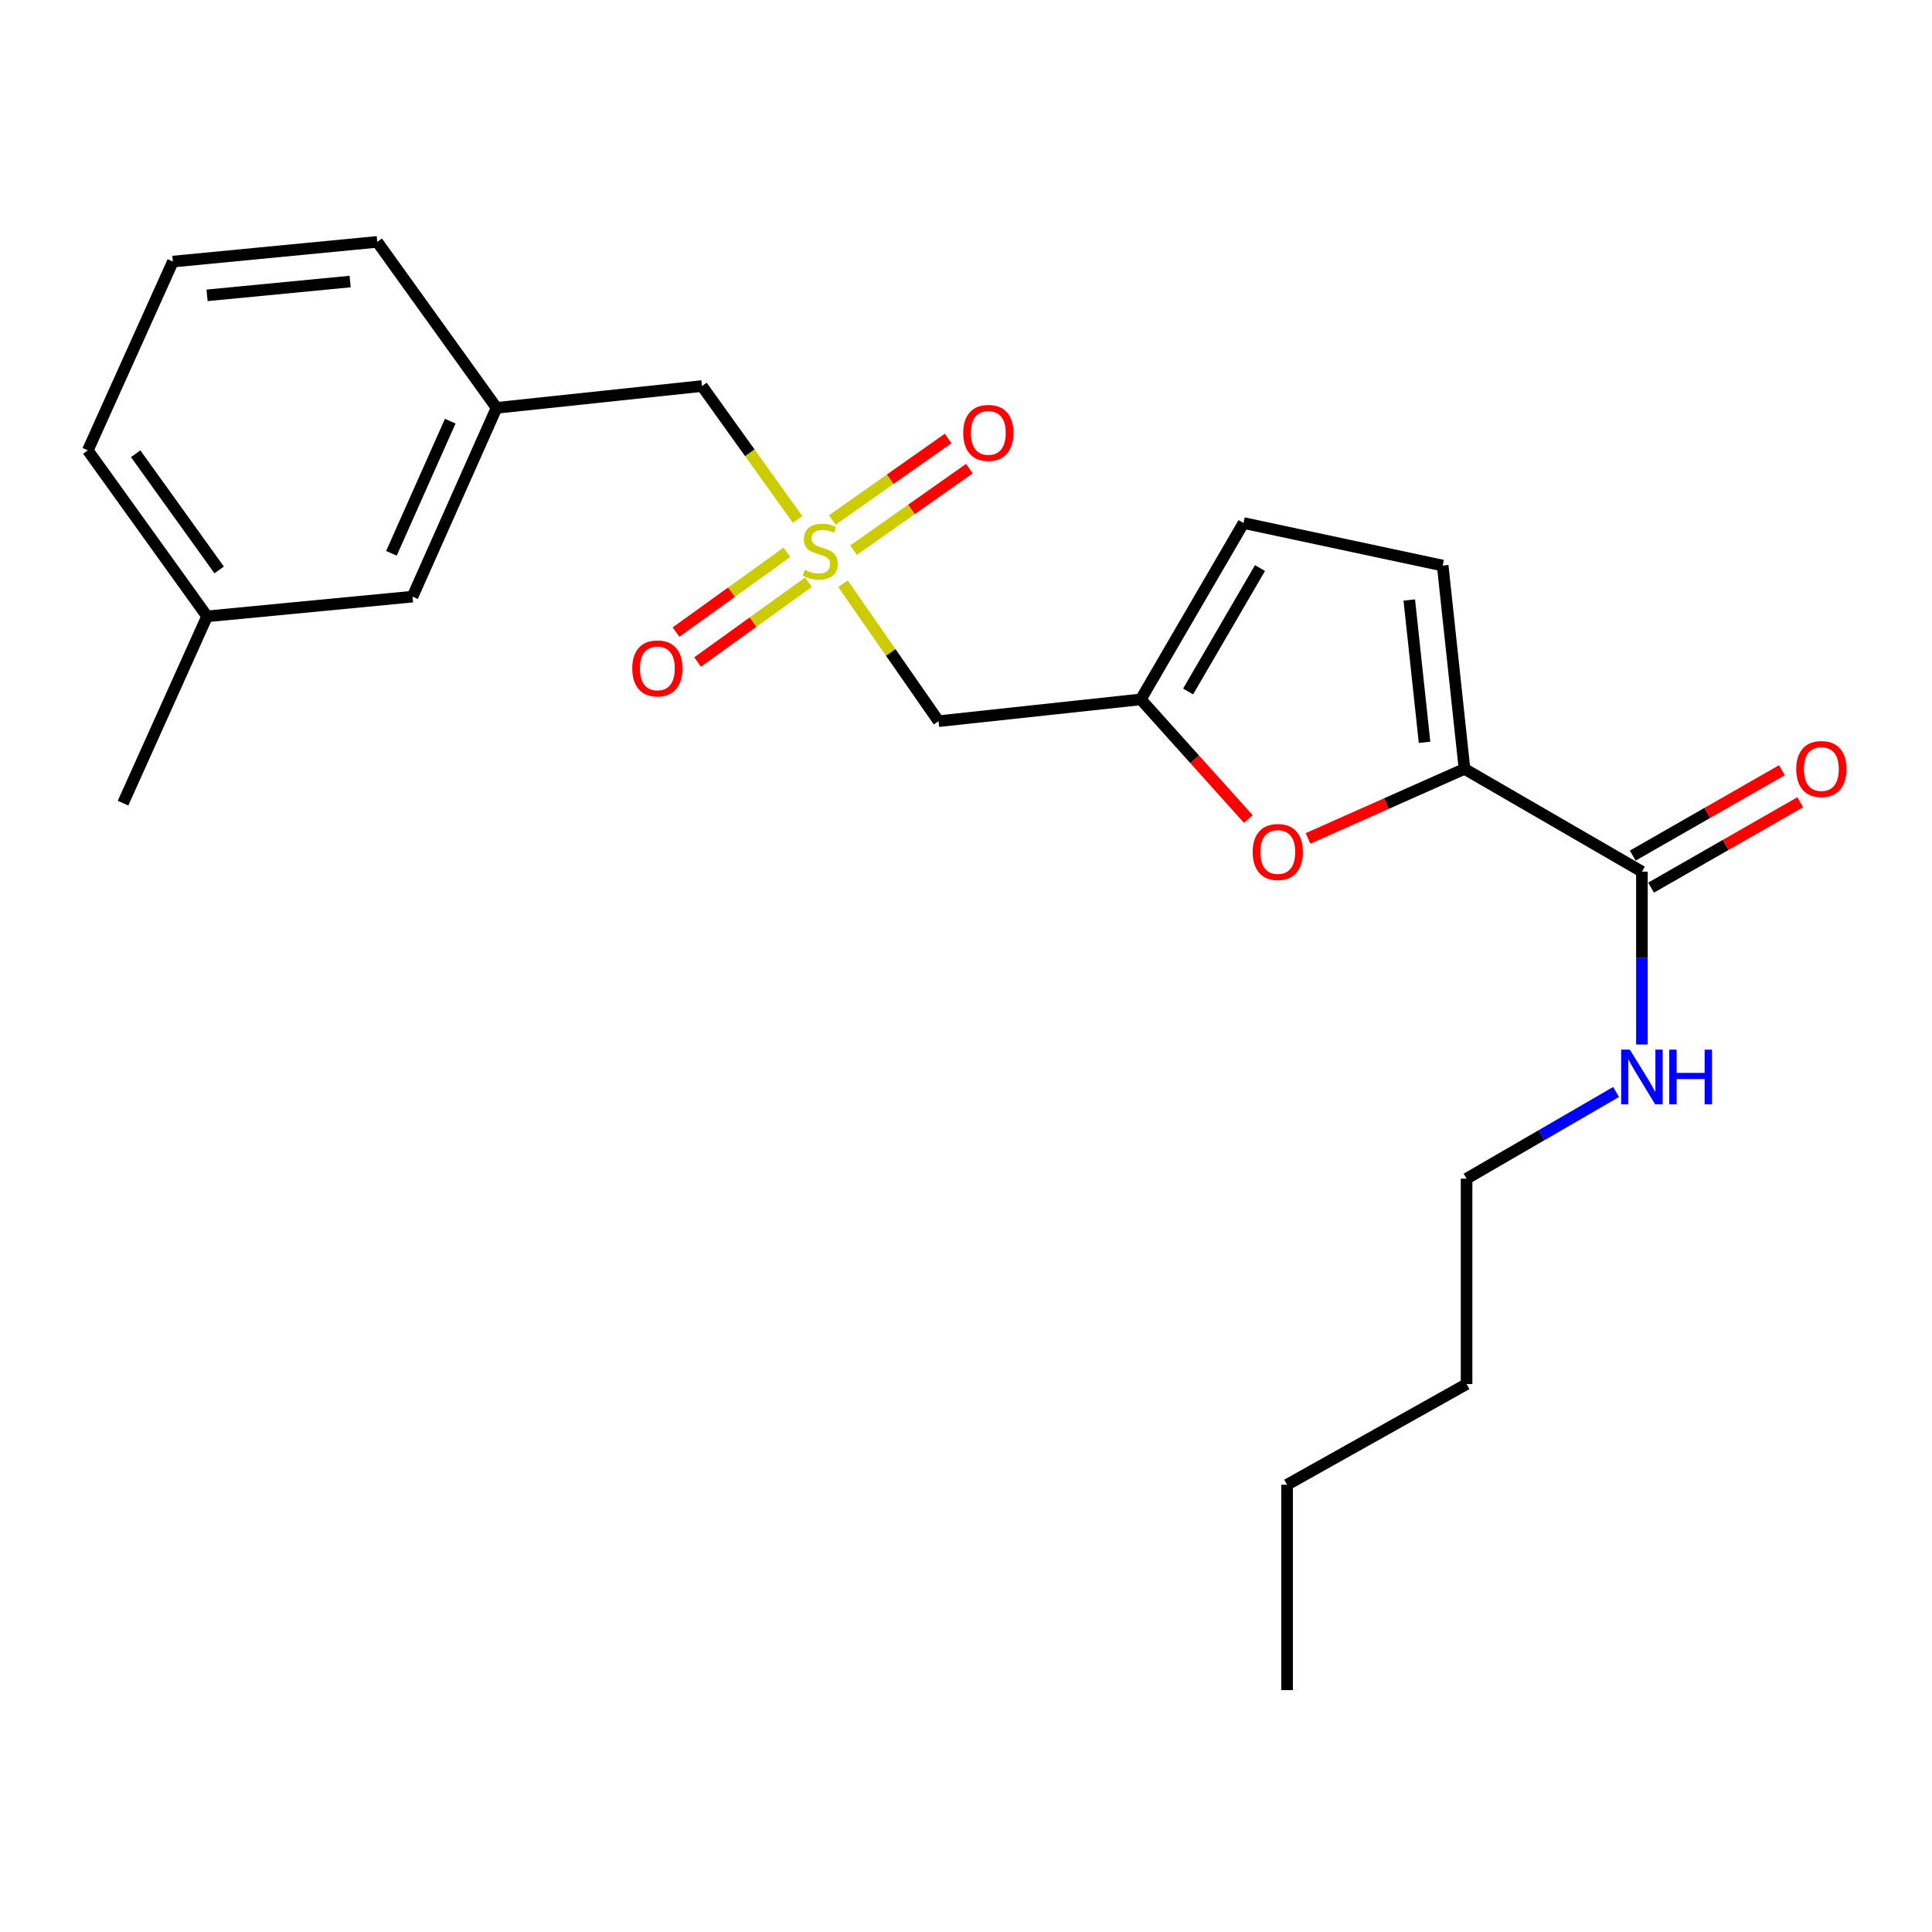 <?xml version='1.0' encoding='iso-8859-1'?>
<svg version='1.1' baseProfile='full'
              xmlns='http://www.w3.org/2000/svg'
                      xmlns:rdkit='http://www.rdkit.org/xml'
                      xmlns:xlink='http://www.w3.org/1999/xlink'
                  xml:space='preserve'
width='1000px' height='1000px' viewBox='0 0 1000 1000'>
<!-- END OF HEADER -->
<rect style='opacity:1.0;fill:#FFFFFF;stroke:none' width='1000' height='1000' x='0' y='0'> </rect>
<path class='bond-3' d='M 436.31,302.129 L 461.054,337.705' style='fill:none;fill-rule:evenodd;stroke:#CCCC00;stroke-width:6px;stroke-linecap:butt;stroke-linejoin:miter;stroke-opacity:1' />
<path class='bond-3' d='M 461.054,337.705 L 485.797,373.282' style='fill:none;fill-rule:evenodd;stroke:#000000;stroke-width:6px;stroke-linecap:butt;stroke-linejoin:miter;stroke-opacity:1' />
<path class='bond-7' d='M 407.296,285.872 L 378.603,306.52' style='fill:none;fill-rule:evenodd;stroke:#CCCC00;stroke-width:6px;stroke-linecap:butt;stroke-linejoin:miter;stroke-opacity:1' />
<path class='bond-7' d='M 378.603,306.52 L 349.91,327.168' style='fill:none;fill-rule:evenodd;stroke:#FF0000;stroke-width:6px;stroke-linecap:butt;stroke-linejoin:miter;stroke-opacity:1' />
<path class='bond-7' d='M 418.449,301.369 L 389.756,322.018' style='fill:none;fill-rule:evenodd;stroke:#CCCC00;stroke-width:6px;stroke-linecap:butt;stroke-linejoin:miter;stroke-opacity:1' />
<path class='bond-7' d='M 389.756,322.018 L 361.063,342.666' style='fill:none;fill-rule:evenodd;stroke:#FF0000;stroke-width:6px;stroke-linecap:butt;stroke-linejoin:miter;stroke-opacity:1' />
<path class='bond-8' d='M 441.783,284.763 L 471.764,263.664' style='fill:none;fill-rule:evenodd;stroke:#CCCC00;stroke-width:6px;stroke-linecap:butt;stroke-linejoin:miter;stroke-opacity:1' />
<path class='bond-8' d='M 471.764,263.664 L 501.745,242.566' style='fill:none;fill-rule:evenodd;stroke:#FF0000;stroke-width:6px;stroke-linecap:butt;stroke-linejoin:miter;stroke-opacity:1' />
<path class='bond-8' d='M 430.794,269.149 L 460.775,248.05' style='fill:none;fill-rule:evenodd;stroke:#CCCC00;stroke-width:6px;stroke-linecap:butt;stroke-linejoin:miter;stroke-opacity:1' />
<path class='bond-8' d='M 460.775,248.05 L 490.757,226.951' style='fill:none;fill-rule:evenodd;stroke:#FF0000;stroke-width:6px;stroke-linecap:butt;stroke-linejoin:miter;stroke-opacity:1' />
<path class='bond-9' d='M 412.842,268.883 L 388.092,234.349' style='fill:none;fill-rule:evenodd;stroke:#CCCC00;stroke-width:6px;stroke-linecap:butt;stroke-linejoin:miter;stroke-opacity:1' />
<path class='bond-9' d='M 388.092,234.349 L 363.343,199.816' style='fill:none;fill-rule:evenodd;stroke:#000000;stroke-width:6px;stroke-linecap:butt;stroke-linejoin:miter;stroke-opacity:1' />
<path class='bond-0' d='M 758.019,397.976 L 717.524,415.97' style='fill:none;fill-rule:evenodd;stroke:#000000;stroke-width:6px;stroke-linecap:butt;stroke-linejoin:miter;stroke-opacity:1' />
<path class='bond-0' d='M 717.524,415.97 L 677.028,433.965' style='fill:none;fill-rule:evenodd;stroke:#FF0000;stroke-width:6px;stroke-linecap:butt;stroke-linejoin:miter;stroke-opacity:1' />
<path class='bond-4' d='M 758.019,397.976 L 849.849,451.152' style='fill:none;fill-rule:evenodd;stroke:#000000;stroke-width:6px;stroke-linecap:butt;stroke-linejoin:miter;stroke-opacity:1' />
<path class='bond-23' d='M 758.019,397.976 L 746.733,292.738' style='fill:none;fill-rule:evenodd;stroke:#000000;stroke-width:6px;stroke-linecap:butt;stroke-linejoin:miter;stroke-opacity:1' />
<path class='bond-23' d='M 737.342,384.227 L 729.441,310.56' style='fill:none;fill-rule:evenodd;stroke:#000000;stroke-width:6px;stroke-linecap:butt;stroke-linejoin:miter;stroke-opacity:1' />
<path class='bond-1' d='M 646.136,423.943 L 618.31,392.969' style='fill:none;fill-rule:evenodd;stroke:#FF0000;stroke-width:6px;stroke-linecap:butt;stroke-linejoin:miter;stroke-opacity:1' />
<path class='bond-1' d='M 618.31,392.969 L 590.483,361.995' style='fill:none;fill-rule:evenodd;stroke:#000000;stroke-width:6px;stroke-linecap:butt;stroke-linejoin:miter;stroke-opacity:1' />
<path class='bond-2' d='M 590.483,361.995 L 485.797,373.282' style='fill:none;fill-rule:evenodd;stroke:#000000;stroke-width:6px;stroke-linecap:butt;stroke-linejoin:miter;stroke-opacity:1' />
<path class='bond-6' d='M 590.483,361.995 L 643.648,270.717' style='fill:none;fill-rule:evenodd;stroke:#000000;stroke-width:6px;stroke-linecap:butt;stroke-linejoin:miter;stroke-opacity:1' />
<path class='bond-6' d='M 614.957,357.913 L 652.173,294.019' style='fill:none;fill-rule:evenodd;stroke:#000000;stroke-width:6px;stroke-linecap:butt;stroke-linejoin:miter;stroke-opacity:1' />
<path class='bond-10' d='M 854.593,459.437 L 893.195,437.337' style='fill:none;fill-rule:evenodd;stroke:#000000;stroke-width:6px;stroke-linecap:butt;stroke-linejoin:miter;stroke-opacity:1' />
<path class='bond-10' d='M 893.195,437.337 L 931.797,415.236' style='fill:none;fill-rule:evenodd;stroke:#FF0000;stroke-width:6px;stroke-linecap:butt;stroke-linejoin:miter;stroke-opacity:1' />
<path class='bond-10' d='M 845.106,442.867 L 883.708,420.766' style='fill:none;fill-rule:evenodd;stroke:#000000;stroke-width:6px;stroke-linecap:butt;stroke-linejoin:miter;stroke-opacity:1' />
<path class='bond-10' d='M 883.708,420.766 L 922.31,398.666' style='fill:none;fill-rule:evenodd;stroke:#FF0000;stroke-width:6px;stroke-linecap:butt;stroke-linejoin:miter;stroke-opacity:1' />
<path class='bond-12' d='M 849.849,451.152 L 849.849,495.893' style='fill:none;fill-rule:evenodd;stroke:#000000;stroke-width:6px;stroke-linecap:butt;stroke-linejoin:miter;stroke-opacity:1' />
<path class='bond-12' d='M 849.849,495.893 L 849.849,540.633' style='fill:none;fill-rule:evenodd;stroke:#0000FF;stroke-width:6px;stroke-linecap:butt;stroke-linejoin:miter;stroke-opacity:1' />
<path class='bond-5' d='M 746.733,292.738 L 643.648,270.717' style='fill:none;fill-rule:evenodd;stroke:#000000;stroke-width:6px;stroke-linecap:butt;stroke-linejoin:miter;stroke-opacity:1' />
<path class='bond-11' d='M 363.343,199.816 L 257.012,211.102' style='fill:none;fill-rule:evenodd;stroke:#000000;stroke-width:6px;stroke-linecap:butt;stroke-linejoin:miter;stroke-opacity:1' />
<path class='bond-13' d='M 257.012,211.102 L 213.521,308.819' style='fill:none;fill-rule:evenodd;stroke:#000000;stroke-width:6px;stroke-linecap:butt;stroke-linejoin:miter;stroke-opacity:1' />
<path class='bond-13' d='M 233.045,217.996 L 202.601,286.398' style='fill:none;fill-rule:evenodd;stroke:#000000;stroke-width:6px;stroke-linecap:butt;stroke-linejoin:miter;stroke-opacity:1' />
<path class='bond-16' d='M 257.012,211.102 L 195.266,125.191' style='fill:none;fill-rule:evenodd;stroke:#000000;stroke-width:6px;stroke-linecap:butt;stroke-linejoin:miter;stroke-opacity:1' />
<path class='bond-17' d='M 836.487,565.2 L 797.794,587.637' style='fill:none;fill-rule:evenodd;stroke:#0000FF;stroke-width:6px;stroke-linecap:butt;stroke-linejoin:miter;stroke-opacity:1' />
<path class='bond-17' d='M 797.794,587.637 L 759.101,610.075' style='fill:none;fill-rule:evenodd;stroke:#000000;stroke-width:6px;stroke-linecap:butt;stroke-linejoin:miter;stroke-opacity:1' />
<path class='bond-14' d='M 213.521,308.819 L 107.191,319.024' style='fill:none;fill-rule:evenodd;stroke:#000000;stroke-width:6px;stroke-linecap:butt;stroke-linejoin:miter;stroke-opacity:1' />
<path class='bond-19' d='M 107.191,319.024 L 63.689,415.701' style='fill:none;fill-rule:evenodd;stroke:#000000;stroke-width:6px;stroke-linecap:butt;stroke-linejoin:miter;stroke-opacity:1' />
<path class='bond-24' d='M 107.191,319.024 L 45.455,233.113' style='fill:none;fill-rule:evenodd;stroke:#000000;stroke-width:6px;stroke-linecap:butt;stroke-linejoin:miter;stroke-opacity:1' />
<path class='bond-24' d='M 113.436,294.995 L 70.22,234.857' style='fill:none;fill-rule:evenodd;stroke:#000000;stroke-width:6px;stroke-linecap:butt;stroke-linejoin:miter;stroke-opacity:1' />
<path class='bond-15' d='M 89.476,135.396 L 195.266,125.191' style='fill:none;fill-rule:evenodd;stroke:#000000;stroke-width:6px;stroke-linecap:butt;stroke-linejoin:miter;stroke-opacity:1' />
<path class='bond-15' d='M 107.178,152.871 L 181.23,145.728' style='fill:none;fill-rule:evenodd;stroke:#000000;stroke-width:6px;stroke-linecap:butt;stroke-linejoin:miter;stroke-opacity:1' />
<path class='bond-18' d='M 89.476,135.396 L 45.455,233.113' style='fill:none;fill-rule:evenodd;stroke:#000000;stroke-width:6px;stroke-linecap:butt;stroke-linejoin:miter;stroke-opacity:1' />
<path class='bond-20' d='M 759.101,610.075 L 759.101,716.395' style='fill:none;fill-rule:evenodd;stroke:#000000;stroke-width:6px;stroke-linecap:butt;stroke-linejoin:miter;stroke-opacity:1' />
<path class='bond-21' d='M 759.101,716.395 L 666.189,768.499' style='fill:none;fill-rule:evenodd;stroke:#000000;stroke-width:6px;stroke-linecap:butt;stroke-linejoin:miter;stroke-opacity:1' />
<path class='bond-22' d='M 666.189,768.499 L 666.189,874.809' style='fill:none;fill-rule:evenodd;stroke:#000000;stroke-width:6px;stroke-linecap:butt;stroke-linejoin:miter;stroke-opacity:1' />
<path  class='atom-0' d='M 416.549 294.938
Q 416.869 295.058, 418.189 295.618
Q 419.509 296.178, 420.949 296.538
Q 422.429 296.858, 423.869 296.858
Q 426.549 296.858, 428.109 295.578
Q 429.669 294.258, 429.669 291.978
Q 429.669 290.418, 428.869 289.458
Q 428.109 288.498, 426.909 287.978
Q 425.709 287.458, 423.709 286.858
Q 421.189 286.098, 419.669 285.378
Q 418.189 284.658, 417.109 283.138
Q 416.069 281.618, 416.069 279.058
Q 416.069 275.498, 418.469 273.298
Q 420.909 271.098, 425.709 271.098
Q 428.989 271.098, 432.709 272.658
L 431.789 275.738
Q 428.389 274.338, 425.829 274.338
Q 423.069 274.338, 421.549 275.498
Q 420.029 276.618, 420.069 278.578
Q 420.069 280.098, 420.829 281.018
Q 421.629 281.938, 422.749 282.458
Q 423.909 282.978, 425.829 283.578
Q 428.389 284.378, 429.909 285.178
Q 431.429 285.978, 432.509 287.618
Q 433.629 289.218, 433.629 291.978
Q 433.629 295.898, 430.989 298.018
Q 428.389 300.098, 424.029 300.098
Q 421.509 300.098, 419.589 299.538
Q 417.709 299.018, 415.469 298.098
L 416.549 294.938
' fill='#CCCC00'/>
<path  class='atom-2' d='M 648.384 440.996
Q 648.384 434.196, 651.744 430.396
Q 655.104 426.596, 661.384 426.596
Q 667.664 426.596, 671.024 430.396
Q 674.384 434.196, 674.384 440.996
Q 674.384 447.876, 670.984 451.796
Q 667.584 455.676, 661.384 455.676
Q 655.144 455.676, 651.744 451.796
Q 648.384 447.916, 648.384 440.996
M 661.384 452.476
Q 665.704 452.476, 668.024 449.596
Q 670.384 446.676, 670.384 440.996
Q 670.384 435.436, 668.024 432.636
Q 665.704 429.796, 661.384 429.796
Q 657.064 429.796, 654.704 432.596
Q 652.384 435.396, 652.384 440.996
Q 652.384 446.716, 654.704 449.596
Q 657.064 452.476, 661.384 452.476
' fill='#FF0000'/>
<path  class='atom-8' d='M 327.25 345.962
Q 327.25 339.162, 330.61 335.362
Q 333.97 331.562, 340.25 331.562
Q 346.53 331.562, 349.89 335.362
Q 353.25 339.162, 353.25 345.962
Q 353.25 352.842, 349.85 356.762
Q 346.45 360.642, 340.25 360.642
Q 334.01 360.642, 330.61 356.762
Q 327.25 352.882, 327.25 345.962
M 340.25 357.442
Q 344.57 357.442, 346.89 354.562
Q 349.25 351.642, 349.25 345.962
Q 349.25 340.402, 346.89 337.602
Q 344.57 334.762, 340.25 334.762
Q 335.93 334.762, 333.57 337.562
Q 331.25 340.362, 331.25 345.962
Q 331.25 351.682, 333.57 354.562
Q 335.93 357.442, 340.25 357.442
' fill='#FF0000'/>
<path  class='atom-9' d='M 498.552 224.071
Q 498.552 217.271, 501.912 213.471
Q 505.272 209.671, 511.552 209.671
Q 517.832 209.671, 521.192 213.471
Q 524.552 217.271, 524.552 224.071
Q 524.552 230.951, 521.152 234.871
Q 517.752 238.751, 511.552 238.751
Q 505.312 238.751, 501.912 234.871
Q 498.552 230.991, 498.552 224.071
M 511.552 235.551
Q 515.872 235.551, 518.192 232.671
Q 520.552 229.751, 520.552 224.071
Q 520.552 218.511, 518.192 215.711
Q 515.872 212.871, 511.552 212.871
Q 507.232 212.871, 504.872 215.671
Q 502.552 218.471, 502.552 224.071
Q 502.552 229.791, 504.872 232.671
Q 507.232 235.551, 511.552 235.551
' fill='#FF0000'/>
<path  class='atom-11' d='M 929.729 398.056
Q 929.729 391.256, 933.089 387.456
Q 936.449 383.656, 942.729 383.656
Q 949.009 383.656, 952.369 387.456
Q 955.729 391.256, 955.729 398.056
Q 955.729 404.936, 952.329 408.856
Q 948.929 412.736, 942.729 412.736
Q 936.489 412.736, 933.089 408.856
Q 929.729 404.976, 929.729 398.056
M 942.729 409.536
Q 947.049 409.536, 949.369 406.656
Q 951.729 403.736, 951.729 398.056
Q 951.729 392.496, 949.369 389.696
Q 947.049 386.856, 942.729 386.856
Q 938.409 386.856, 936.049 389.656
Q 933.729 392.456, 933.729 398.056
Q 933.729 403.776, 936.049 406.656
Q 938.409 409.536, 942.729 409.536
' fill='#FF0000'/>
<path  class='atom-13' d='M 843.589 543.291
L 852.869 558.291
Q 853.789 559.771, 855.269 562.451
Q 856.749 565.131, 856.829 565.291
L 856.829 543.291
L 860.589 543.291
L 860.589 571.611
L 856.709 571.611
L 846.749 555.211
Q 845.589 553.291, 844.349 551.091
Q 843.149 548.891, 842.789 548.211
L 842.789 571.611
L 839.109 571.611
L 839.109 543.291
L 843.589 543.291
' fill='#0000FF'/>
<path  class='atom-13' d='M 863.989 543.291
L 867.829 543.291
L 867.829 555.331
L 882.309 555.331
L 882.309 543.291
L 886.149 543.291
L 886.149 571.611
L 882.309 571.611
L 882.309 558.531
L 867.829 558.531
L 867.829 571.611
L 863.989 571.611
L 863.989 543.291
' fill='#0000FF'/>
</svg>
